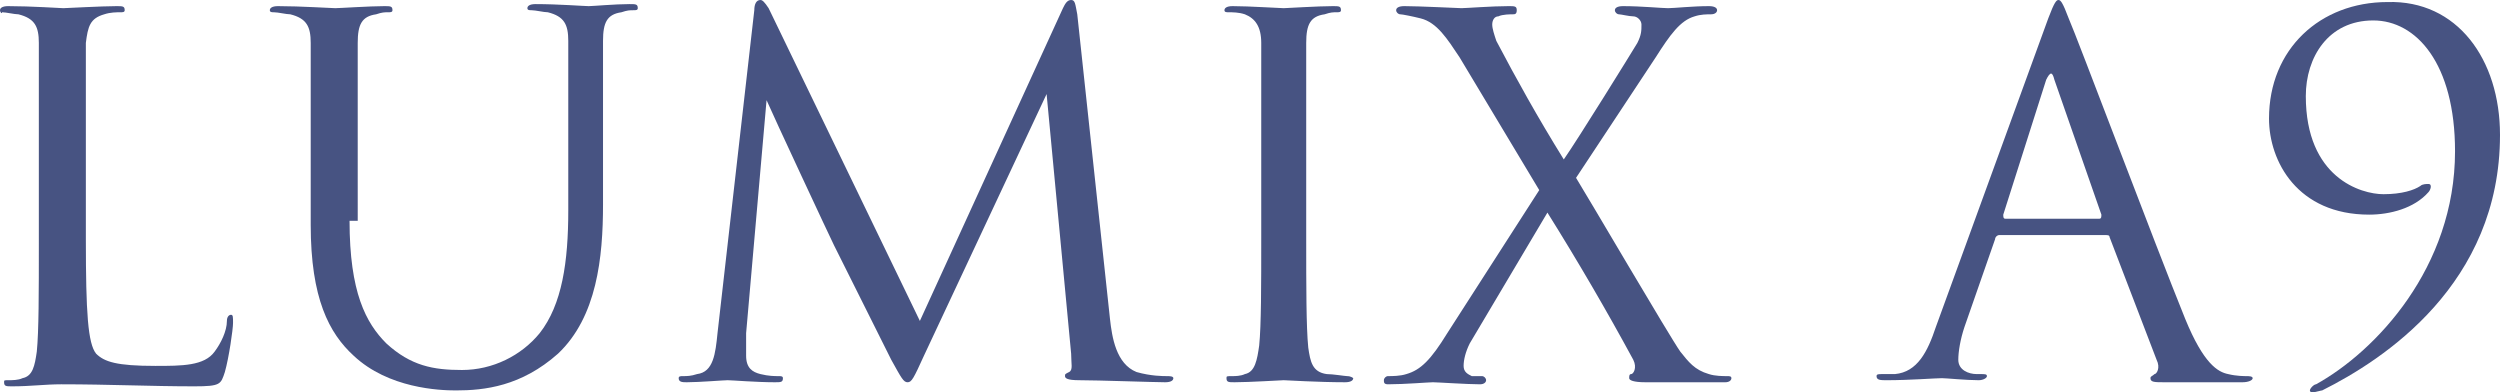 <?xml version="1.0" encoding="utf-8"?>
<!-- Generator: Adobe Illustrator 24.1.2, SVG Export Plug-In . SVG Version: 6.00 Build 0)  -->
<svg version="1.1" id="レイヤー_1" xmlns="http://www.w3.org/2000/svg" xmlns:xlink="http://www.w3.org/1999/xlink" x="0px"
	 y="0px" viewBox="0 0 122.3 19.2" style="enable-background:new 0 0 122.3 19.2;" xml:space="preserve">
<style type="text/css">
	.st0{fill:#475382;}
</style>
<g>
	<path class="st0" d="M4.2,11.7c0,3.6,0.1,5.1,0.5,5.6c0.4,0.4,1,0.6,2.9,0.6c1.3,0,2.4,0,2.9-0.7c0.3-0.4,0.6-1,0.6-1.5
		c0-0.2,0.1-0.3,0.2-0.3c0.1,0,0.1,0.1,0.1,0.4s-0.2,1.7-0.4,2.4c-0.2,0.6-0.2,0.7-1.5,0.7c-2.1,0-4.2-0.1-6.5-0.1
		c-0.8,0-1.5,0.1-2.4,0.1c-0.3,0-0.4,0-0.4-0.2c0-0.1,0-0.1,0.2-0.1c0.2,0,0.5,0,0.7-0.1c0.5-0.1,0.6-0.6,0.7-1.3
		c0.1-1,0.1-2.9,0.1-5.3V7.4c0-3.8,0-4.5,0-5.3c0-0.8-0.2-1.2-1-1.4c-0.2,0-0.6-0.1-0.8-0.1C0.1,0.7,0,0.6,0,0.5
		c0-0.1,0.1-0.2,0.4-0.2c1.1,0,2.6,0.1,2.7,0.1c0.1,0,1.9-0.1,2.6-0.1c0.3,0,0.4,0,0.4,0.2c0,0.1-0.1,0.1-0.2,0.1
		c-0.2,0-0.5,0-0.8,0.1C4.4,0.9,4.3,1.3,4.2,2.1c0,0.8,0,1.5,0,5.3V11.7z"/>
	<path class="st0" d="M17.1,10.8c0,3.5,0.8,5,1.8,6c1.2,1.1,2.3,1.3,3.7,1.3c1.5,0,2.9-0.7,3.8-1.8c1.1-1.4,1.4-3.5,1.4-6v-3
		c0-3.8,0-4.5,0-5.3c0-0.8-0.2-1.2-1-1.4c-0.2,0-0.6-0.1-0.8-0.1c-0.1,0-0.2,0-0.2-0.1c0-0.1,0.1-0.2,0.4-0.2c1.1,0,2.4,0.1,2.6,0.1
		c0.2,0,1.3-0.1,2-0.1c0.3,0,0.4,0,0.4,0.2c0,0.1-0.1,0.1-0.2,0.1c-0.2,0-0.3,0-0.6,0.1c-0.7,0.1-0.9,0.5-0.9,1.4c0,0.8,0,1.5,0,5.3
		V10c0,2.6-0.3,5.5-2.2,7.3c-1.8,1.6-3.6,1.8-5,1.8c-0.8,0-3.3-0.1-5-1.7c-1.2-1.1-2.1-2.8-2.1-6.4V7.4c0-3.8,0-4.5,0-5.3
		c0-0.8-0.2-1.2-1-1.4c-0.2,0-0.6-0.1-0.8-0.1c-0.1,0-0.2,0-0.2-0.1c0-0.1,0.1-0.2,0.4-0.2c1.1,0,2.6,0.1,2.8,0.1s1.7-0.1,2.4-0.1
		c0.3,0,0.4,0,0.4,0.2c0,0.1-0.1,0.1-0.2,0.1c-0.2,0-0.3,0-0.6,0.1c-0.7,0.1-0.9,0.5-0.9,1.4c0,0.8,0,1.5,0,5.3V10.8z"/>
	<path class="st0" d="M54.3,15.6c0.1,0.9,0.3,2.2,1.3,2.6c0.7,0.2,1.3,0.2,1.5,0.2c0.1,0,0.3,0,0.3,0.1c0,0.1-0.1,0.2-0.4,0.2
		c-0.5,0-3.3-0.1-4.2-0.1c-0.6,0-0.7-0.1-0.7-0.2c0-0.1,0-0.1,0.2-0.2c0.2-0.1,0.1-0.4,0.1-0.9L51.2,4.6l-6,12.8
		c-0.5,1.1-0.6,1.3-0.8,1.3c-0.2,0-0.3-0.2-0.8-1.1c-0.6-1.2-2.7-5.4-2.8-5.6c-0.2-0.4-3-6.4-3.3-7.1l-1,11.4c0,0.4,0,0.7,0,1.1
		c0,0.6,0.3,0.8,0.7,0.9c0.4,0.1,0.7,0.1,0.9,0.1c0.1,0,0.2,0,0.2,0.1c0,0.2-0.1,0.2-0.4,0.2c-0.9,0-2.1-0.1-2.3-0.1
		c-0.2,0-1.4,0.1-2,0.1c-0.2,0-0.4,0-0.4-0.2c0-0.1,0.1-0.1,0.2-0.1c0.2,0,0.4,0,0.7-0.1c0.8-0.1,0.9-1,1-2l1.8-15.8
		c0-0.3,0.1-0.5,0.3-0.5c0.1,0,0.2,0.1,0.4,0.4l7.4,15.3L52,0.4C52.1,0.2,52.2,0,52.4,0s0.2,0.2,0.3,0.7L54.3,15.6z"/>
	<path class="st0" d="M61.7,7.4c0-3.8,0-4.5,0-5.3c0-0.8-0.3-1.2-0.8-1.4c-0.3-0.1-0.6-0.1-0.8-0.1c-0.1,0-0.2,0-0.2-0.1
		c0-0.1,0.1-0.2,0.4-0.2c0.8,0,2.3,0.1,2.5,0.1c0.1,0,1.7-0.1,2.4-0.1c0.3,0,0.4,0,0.4,0.2c0,0.1-0.1,0.1-0.2,0.1
		c-0.2,0-0.3,0-0.6,0.1c-0.7,0.1-0.9,0.5-0.9,1.4c0,0.8,0,1.5,0,5.3v4.3c0,2.3,0,4.3,0.1,5.3c0.1,0.7,0.2,1.2,0.9,1.3
		c0.3,0,0.9,0.1,1,0.1c0.2,0,0.3,0.1,0.3,0.1c0,0.1-0.1,0.2-0.4,0.2c-1.3,0-2.9-0.1-3-0.1c-0.1,0-1.7,0.1-2.4,0.1
		c-0.3,0-0.4,0-0.4-0.2c0-0.1,0-0.1,0.3-0.1c0.1,0,0.4,0,0.6-0.1c0.5-0.1,0.6-0.7,0.7-1.4c0.1-1,0.1-2.9,0.1-5.3V7.4z"/>
	<path class="st0" d="M75.3,9.3l-3.9-6.5c-0.6-0.9-1.1-1.7-1.9-1.9c-0.4-0.1-0.9-0.2-1-0.2c-0.1,0-0.2-0.1-0.2-0.2
		c0-0.1,0.1-0.2,0.4-0.2c0.7,0,2.7,0.1,2.8,0.1c0.2,0,1.5-0.1,2.3-0.1c0.3,0,0.4,0,0.4,0.2S74.1,0.7,74,0.7c-0.1,0-0.5,0-0.7,0.1
		C73.1,0.8,73,1,73,1.2c0,0.2,0.1,0.5,0.2,0.8c1,1.9,2,3.7,3.3,5.8c0.7-1,3.3-5.2,3.6-5.7c0.2-0.4,0.2-0.6,0.2-0.9
		c0-0.2-0.2-0.4-0.4-0.4s-0.6-0.1-0.7-0.1S79,0.6,79,0.5c0-0.1,0.1-0.2,0.4-0.2c0.9,0,1.9,0.1,2.2,0.1s1.2-0.1,2-0.1
		c0.3,0,0.4,0.1,0.4,0.2s-0.1,0.2-0.3,0.2c-0.2,0-0.5,0-0.8,0.1c-0.7,0.2-1.2,0.9-1.9,2l-3.9,5.9c0.5,0.8,4.6,7.8,5.1,8.5
		c0.4,0.5,0.7,0.9,1.4,1.1c0.3,0.1,0.7,0.1,0.9,0.1c0.1,0,0.2,0,0.2,0.1c0,0.1-0.1,0.2-0.3,0.2c-1.5,0-2.6,0-3.9,0
		c-0.6,0-0.8-0.1-0.8-0.2c0-0.1,0-0.2,0.1-0.2c0.1,0,0.3-0.3,0.1-0.7c-1.3-2.4-2.7-4.8-4.2-7.2l-3.8,6.4c-0.2,0.4-0.3,0.8-0.3,1.1
		s0.2,0.4,0.4,0.5c0.1,0,0.3,0,0.5,0c0.1,0,0.2,0.1,0.2,0.2c0,0.1-0.1,0.2-0.3,0.2c-0.6,0-2.1-0.1-2.3-0.1s-1.4,0.1-2.2,0.1
		c-0.2,0-0.2-0.1-0.2-0.2c0-0.1,0.1-0.2,0.2-0.2c0.2,0,0.6,0,0.9-0.1c0.7-0.2,1.2-0.7,2-2L75.3,9.3z"/>
	<path class="st0" d="M97.8,11.5c-0.1,0-0.2,0.1-0.2,0.2L96.1,16c-0.2,0.6-0.3,1.2-0.3,1.6c0,0.5,0.5,0.7,0.9,0.7c0.1,0,0.1,0,0.2,0
		c0.2,0,0.3,0,0.3,0.1c0,0.1-0.2,0.2-0.4,0.2c-0.6,0-1.6-0.1-1.8-0.1c-0.3,0-1.6,0.1-2.7,0.1c-0.3,0-0.5,0-0.5-0.2
		c0-0.1,0.1-0.1,0.3-0.1c0.2,0,0.4,0,0.6,0c1.1-0.1,1.6-1.1,2-2.3l5.5-15.1c0.3-0.8,0.4-0.9,0.5-0.9c0.1,0,0.2,0.1,0.5,0.9
		c0.4,0.9,4.2,11,5.7,14.7c0.9,2.2,1.6,2.6,2.1,2.7c0.4,0.1,0.8,0.1,0.9,0.1c0.1,0,0.3,0,0.3,0.1c0,0.1-0.2,0.2-0.5,0.2
		c-0.4,0-2.1,0-3.8,0c-0.5,0-0.7,0-0.7-0.2c0-0.1,0.1-0.1,0.2-0.2c0.1,0,0.3-0.3,0.1-0.7l-2.3-6c0-0.1-0.1-0.1-0.2-0.1H97.8z
		 M102.7,10.7c0.1,0,0.1-0.1,0.1-0.2l-2.3-6.6c-0.1-0.4-0.2-0.4-0.4,0L98,10.5c0,0.1,0,0.2,0.1,0.2H102.7z"/>
	<path class="st0" d="M122.3,6.6c0,7.3-5.7,11-8.7,12.5c-0.1,0-0.6,0.2-0.6,0c0-0.1,0.2-0.3,0.3-0.3c2.9-1.6,6.8-5.7,6.8-11.4
		c0-4.3-1.9-6.4-4-6.4c-2.2,0-3.3,1.8-3.3,3.7c0,4,2.7,4.8,3.8,4.8c0.9,0,1.5-0.2,1.8-0.4c0.1-0.1,0.3-0.1,0.4-0.1
		c0.2,0,0.1,0.3,0,0.4c-0.7,0.8-1.9,1.1-2.9,1.1c-3.5,0-4.9-2.6-4.9-4.7c0-3.4,2.5-5.7,5.8-5.7C120.2,0,122.3,2.9,122.3,6.6z"/>
</g>
</svg>
